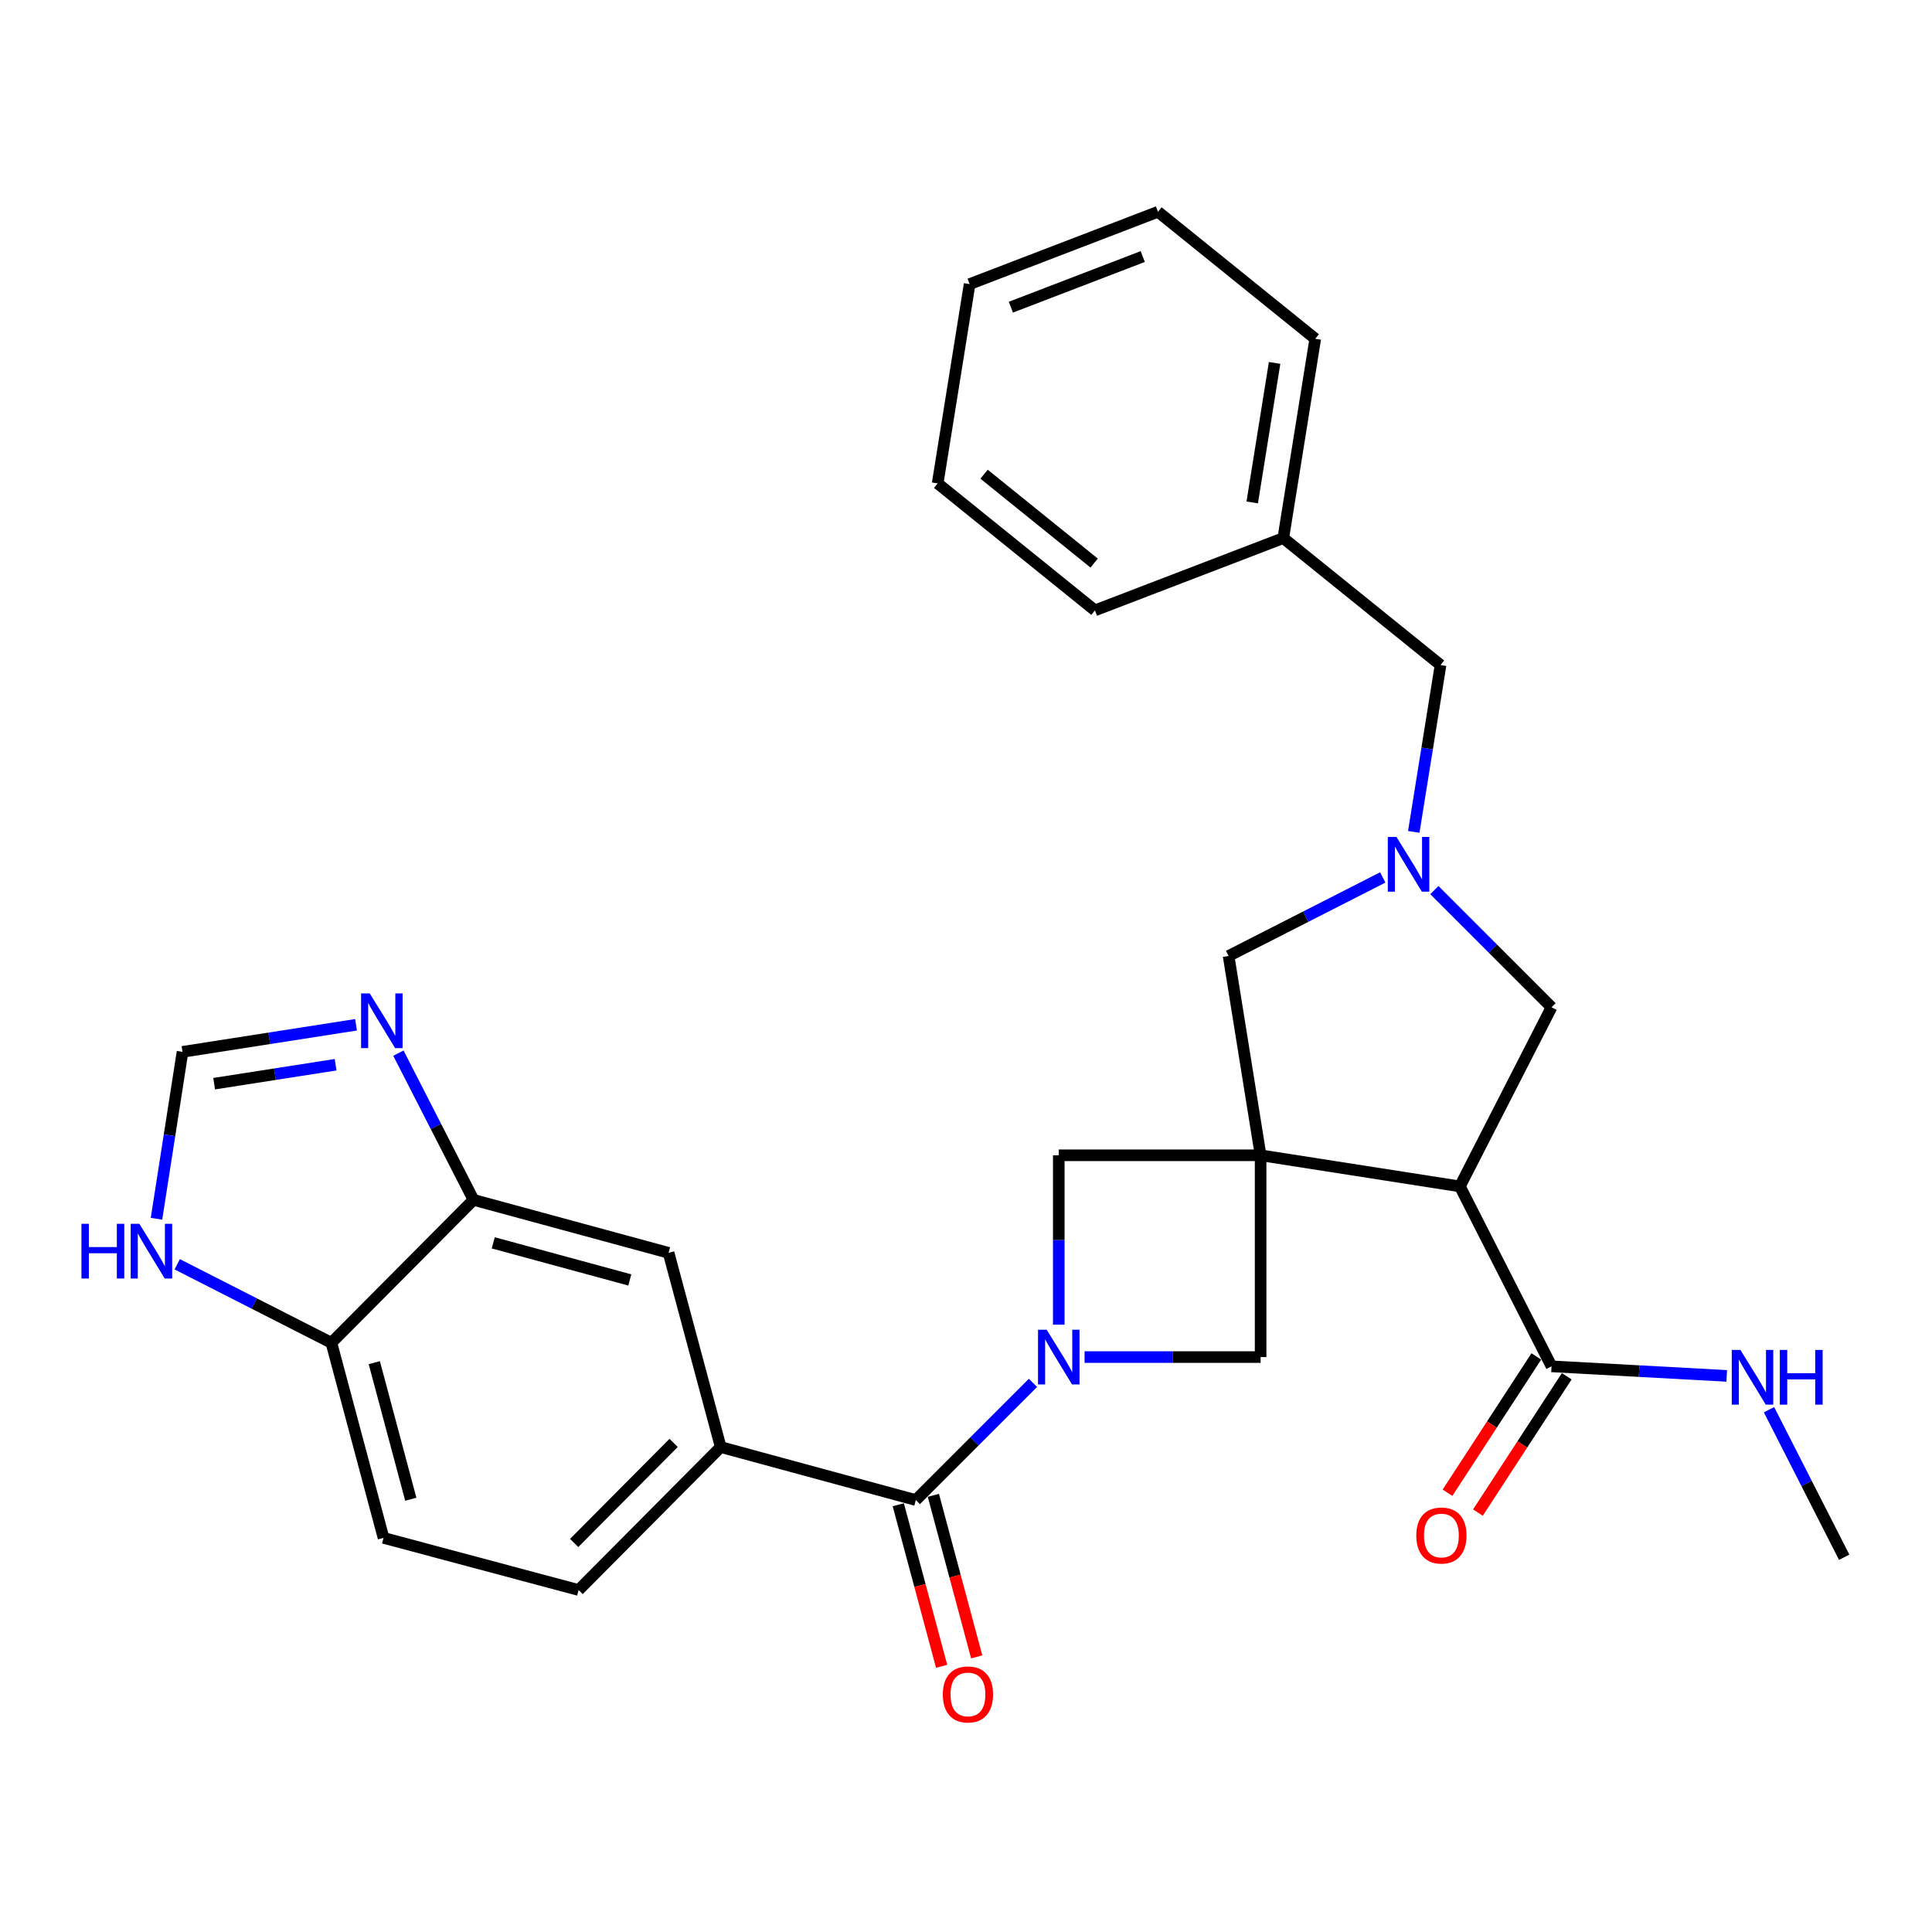 <?xml version='1.0' encoding='iso-8859-1'?>
<svg version='1.1' baseProfile='full'
              xmlns='http://www.w3.org/2000/svg'
                      xmlns:rdkit='http://www.rdkit.org/xml'
                      xmlns:xlink='http://www.w3.org/1999/xlink'
                  xml:space='preserve'
width='1000px' height='1000px' viewBox='0 0 1000 1000'>
<!-- END OF HEADER -->
<rect style='opacity:1.0;fill:#FFFFFF;stroke:none' width='1000' height='1000' x='0' y='0'> </rect>
<path class='bond-1' d='M 652.492,597.976 L 755.631,614.081' style='fill:none;fill-rule:evenodd;stroke:#000000;stroke-width:6px;stroke-linecap:butt;stroke-linejoin:miter;stroke-opacity:1' />
<path class='bond-4' d='M 652.492,597.976 L 652.492,702.421' style='fill:none;fill-rule:evenodd;stroke:#000000;stroke-width:6px;stroke-linecap:butt;stroke-linejoin:miter;stroke-opacity:1' />
<path class='bond-5' d='M 652.492,597.976 L 548.016,597.976' style='fill:none;fill-rule:evenodd;stroke:#000000;stroke-width:6px;stroke-linecap:butt;stroke-linejoin:miter;stroke-opacity:1' />
<path class='bond-9' d='M 652.492,597.976 L 635.927,494.806' style='fill:none;fill-rule:evenodd;stroke:#000000;stroke-width:6px;stroke-linecap:butt;stroke-linejoin:miter;stroke-opacity:1' />
<path class='bond-0' d='M 548.016,685.65 L 548.016,641.813' style='fill:none;fill-rule:evenodd;stroke:#0000FF;stroke-width:6px;stroke-linecap:butt;stroke-linejoin:miter;stroke-opacity:1' />
<path class='bond-0' d='M 548.016,641.813 L 548.016,597.976' style='fill:none;fill-rule:evenodd;stroke:#000000;stroke-width:6px;stroke-linecap:butt;stroke-linejoin:miter;stroke-opacity:1' />
<path class='bond-2' d='M 534.66,715.779 L 504.343,746.099' style='fill:none;fill-rule:evenodd;stroke:#0000FF;stroke-width:6px;stroke-linecap:butt;stroke-linejoin:miter;stroke-opacity:1' />
<path class='bond-2' d='M 504.343,746.099 L 474.027,776.42' style='fill:none;fill-rule:evenodd;stroke:#000000;stroke-width:6px;stroke-linecap:butt;stroke-linejoin:miter;stroke-opacity:1' />
<path class='bond-29' d='M 561.368,702.421 L 606.93,702.421' style='fill:none;fill-rule:evenodd;stroke:#0000FF;stroke-width:6px;stroke-linecap:butt;stroke-linejoin:miter;stroke-opacity:1' />
<path class='bond-29' d='M 606.93,702.421 L 652.492,702.421' style='fill:none;fill-rule:evenodd;stroke:#000000;stroke-width:6px;stroke-linecap:butt;stroke-linejoin:miter;stroke-opacity:1' />
<path class='bond-7' d='M 755.631,614.081 L 803.069,707.215' style='fill:none;fill-rule:evenodd;stroke:#000000;stroke-width:6px;stroke-linecap:butt;stroke-linejoin:miter;stroke-opacity:1' />
<path class='bond-11' d='M 755.631,614.081 L 803.069,521.366' style='fill:none;fill-rule:evenodd;stroke:#000000;stroke-width:6px;stroke-linecap:butt;stroke-linejoin:miter;stroke-opacity:1' />
<path class='bond-6' d='M 474.027,776.42 L 373.04,748.993' style='fill:none;fill-rule:evenodd;stroke:#000000;stroke-width:6px;stroke-linecap:butt;stroke-linejoin:miter;stroke-opacity:1' />
<path class='bond-16' d='M 464.948,778.856 L 476.167,820.664' style='fill:none;fill-rule:evenodd;stroke:#000000;stroke-width:6px;stroke-linecap:butt;stroke-linejoin:miter;stroke-opacity:1' />
<path class='bond-16' d='M 476.167,820.664 L 487.385,862.472' style='fill:none;fill-rule:evenodd;stroke:#FF0000;stroke-width:6px;stroke-linecap:butt;stroke-linejoin:miter;stroke-opacity:1' />
<path class='bond-16' d='M 483.106,773.984 L 494.324,815.792' style='fill:none;fill-rule:evenodd;stroke:#000000;stroke-width:6px;stroke-linecap:butt;stroke-linejoin:miter;stroke-opacity:1' />
<path class='bond-16' d='M 494.324,815.792 L 505.543,857.6' style='fill:none;fill-rule:evenodd;stroke:#FF0000;stroke-width:6px;stroke-linecap:butt;stroke-linejoin:miter;stroke-opacity:1' />
<path class='bond-3' d='M 715.717,454.159 L 675.822,474.482' style='fill:none;fill-rule:evenodd;stroke:#0000FF;stroke-width:6px;stroke-linecap:butt;stroke-linejoin:miter;stroke-opacity:1' />
<path class='bond-3' d='M 675.822,474.482 L 635.927,494.806' style='fill:none;fill-rule:evenodd;stroke:#000000;stroke-width:6px;stroke-linecap:butt;stroke-linejoin:miter;stroke-opacity:1' />
<path class='bond-19' d='M 731.762,430.585 L 738.694,387.401' style='fill:none;fill-rule:evenodd;stroke:#0000FF;stroke-width:6px;stroke-linecap:butt;stroke-linejoin:miter;stroke-opacity:1' />
<path class='bond-19' d='M 738.694,387.401 L 745.625,344.217' style='fill:none;fill-rule:evenodd;stroke:#000000;stroke-width:6px;stroke-linecap:butt;stroke-linejoin:miter;stroke-opacity:1' />
<path class='bond-30' d='M 742.427,460.715 L 772.748,491.04' style='fill:none;fill-rule:evenodd;stroke:#0000FF;stroke-width:6px;stroke-linecap:butt;stroke-linejoin:miter;stroke-opacity:1' />
<path class='bond-30' d='M 772.748,491.04 L 803.069,521.366' style='fill:none;fill-rule:evenodd;stroke:#000000;stroke-width:6px;stroke-linecap:butt;stroke-linejoin:miter;stroke-opacity:1' />
<path class='bond-13' d='M 373.04,748.993 L 346.051,648.465' style='fill:none;fill-rule:evenodd;stroke:#000000;stroke-width:6px;stroke-linecap:butt;stroke-linejoin:miter;stroke-opacity:1' />
<path class='bond-17' d='M 373.04,748.993 L 299.49,822.992' style='fill:none;fill-rule:evenodd;stroke:#000000;stroke-width:6px;stroke-linecap:butt;stroke-linejoin:miter;stroke-opacity:1' />
<path class='bond-17' d='M 348.673,746.839 L 297.188,798.639' style='fill:none;fill-rule:evenodd;stroke:#000000;stroke-width:6px;stroke-linecap:butt;stroke-linejoin:miter;stroke-opacity:1' />
<path class='bond-18' d='M 795.194,702.083 L 772.207,737.359' style='fill:none;fill-rule:evenodd;stroke:#000000;stroke-width:6px;stroke-linecap:butt;stroke-linejoin:miter;stroke-opacity:1' />
<path class='bond-18' d='M 772.207,737.359 L 749.22,772.635' style='fill:none;fill-rule:evenodd;stroke:#FF0000;stroke-width:6px;stroke-linecap:butt;stroke-linejoin:miter;stroke-opacity:1' />
<path class='bond-18' d='M 810.945,712.347 L 787.958,747.623' style='fill:none;fill-rule:evenodd;stroke:#000000;stroke-width:6px;stroke-linecap:butt;stroke-linejoin:miter;stroke-opacity:1' />
<path class='bond-18' d='M 787.958,747.623 L 764.971,782.899' style='fill:none;fill-rule:evenodd;stroke:#FF0000;stroke-width:6px;stroke-linecap:butt;stroke-linejoin:miter;stroke-opacity:1' />
<path class='bond-21' d='M 803.069,707.215 L 848.411,709.687' style='fill:none;fill-rule:evenodd;stroke:#000000;stroke-width:6px;stroke-linecap:butt;stroke-linejoin:miter;stroke-opacity:1' />
<path class='bond-21' d='M 848.411,709.687 L 893.752,712.159' style='fill:none;fill-rule:evenodd;stroke:#0000FF;stroke-width:6px;stroke-linecap:butt;stroke-linejoin:miter;stroke-opacity:1' />
<path class='bond-8' d='M 206.216,545.106 L 225.65,583.072' style='fill:none;fill-rule:evenodd;stroke:#0000FF;stroke-width:6px;stroke-linecap:butt;stroke-linejoin:miter;stroke-opacity:1' />
<path class='bond-8' d='M 225.65,583.072 L 245.084,621.037' style='fill:none;fill-rule:evenodd;stroke:#000000;stroke-width:6px;stroke-linecap:butt;stroke-linejoin:miter;stroke-opacity:1' />
<path class='bond-12' d='M 184.285,530.426 L 139.38,537.432' style='fill:none;fill-rule:evenodd;stroke:#0000FF;stroke-width:6px;stroke-linecap:butt;stroke-linejoin:miter;stroke-opacity:1' />
<path class='bond-12' d='M 139.38,537.432 L 94.475,544.438' style='fill:none;fill-rule:evenodd;stroke:#000000;stroke-width:6px;stroke-linecap:butt;stroke-linejoin:miter;stroke-opacity:1' />
<path class='bond-12' d='M 173.712,551.103 L 142.278,556.007' style='fill:none;fill-rule:evenodd;stroke:#0000FF;stroke-width:6px;stroke-linecap:butt;stroke-linejoin:miter;stroke-opacity:1' />
<path class='bond-12' d='M 142.278,556.007 L 110.845,560.911' style='fill:none;fill-rule:evenodd;stroke:#000000;stroke-width:6px;stroke-linecap:butt;stroke-linejoin:miter;stroke-opacity:1' />
<path class='bond-10' d='M 245.084,621.037 L 346.051,648.465' style='fill:none;fill-rule:evenodd;stroke:#000000;stroke-width:6px;stroke-linecap:butt;stroke-linejoin:miter;stroke-opacity:1' />
<path class='bond-10' d='M 255.301,643.294 L 325.978,662.493' style='fill:none;fill-rule:evenodd;stroke:#000000;stroke-width:6px;stroke-linecap:butt;stroke-linejoin:miter;stroke-opacity:1' />
<path class='bond-32' d='M 245.084,621.037 L 171.524,695.026' style='fill:none;fill-rule:evenodd;stroke:#000000;stroke-width:6px;stroke-linecap:butt;stroke-linejoin:miter;stroke-opacity:1' />
<path class='bond-33' d='M 94.475,544.438 L 87.736,587.633' style='fill:none;fill-rule:evenodd;stroke:#000000;stroke-width:6px;stroke-linecap:butt;stroke-linejoin:miter;stroke-opacity:1' />
<path class='bond-33' d='M 87.736,587.633 L 80.997,630.828' style='fill:none;fill-rule:evenodd;stroke:#0000FF;stroke-width:6px;stroke-linecap:butt;stroke-linejoin:miter;stroke-opacity:1' />
<path class='bond-14' d='M 91.733,654.397 L 131.629,674.712' style='fill:none;fill-rule:evenodd;stroke:#0000FF;stroke-width:6px;stroke-linecap:butt;stroke-linejoin:miter;stroke-opacity:1' />
<path class='bond-14' d='M 131.629,674.712 L 171.524,695.026' style='fill:none;fill-rule:evenodd;stroke:#000000;stroke-width:6px;stroke-linecap:butt;stroke-linejoin:miter;stroke-opacity:1' />
<path class='bond-15' d='M 171.524,695.026 L 198.513,796.003' style='fill:none;fill-rule:evenodd;stroke:#000000;stroke-width:6px;stroke-linecap:butt;stroke-linejoin:miter;stroke-opacity:1' />
<path class='bond-15' d='M 193.735,705.318 L 212.627,776.002' style='fill:none;fill-rule:evenodd;stroke:#000000;stroke-width:6px;stroke-linecap:butt;stroke-linejoin:miter;stroke-opacity:1' />
<path class='bond-20' d='M 299.49,822.992 L 198.513,796.003' style='fill:none;fill-rule:evenodd;stroke:#000000;stroke-width:6px;stroke-linecap:butt;stroke-linejoin:miter;stroke-opacity:1' />
<path class='bond-22' d='M 745.625,344.217 L 664.231,278.511' style='fill:none;fill-rule:evenodd;stroke:#000000;stroke-width:6px;stroke-linecap:butt;stroke-linejoin:miter;stroke-opacity:1' />
<path class='bond-23' d='M 915.641,729.659 L 935.093,767.845' style='fill:none;fill-rule:evenodd;stroke:#0000FF;stroke-width:6px;stroke-linecap:butt;stroke-linejoin:miter;stroke-opacity:1' />
<path class='bond-23' d='M 935.093,767.845 L 954.545,806.03' style='fill:none;fill-rule:evenodd;stroke:#000000;stroke-width:6px;stroke-linecap:butt;stroke-linejoin:miter;stroke-opacity:1' />
<path class='bond-24' d='M 664.231,278.511 L 680.775,175.351' style='fill:none;fill-rule:evenodd;stroke:#000000;stroke-width:6px;stroke-linecap:butt;stroke-linejoin:miter;stroke-opacity:1' />
<path class='bond-24' d='M 648.15,260.06 L 659.731,187.848' style='fill:none;fill-rule:evenodd;stroke:#000000;stroke-width:6px;stroke-linecap:butt;stroke-linejoin:miter;stroke-opacity:1' />
<path class='bond-25' d='M 664.231,278.511 L 566.732,315.934' style='fill:none;fill-rule:evenodd;stroke:#000000;stroke-width:6px;stroke-linecap:butt;stroke-linejoin:miter;stroke-opacity:1' />
<path class='bond-27' d='M 680.775,175.351 L 599.371,109.624' style='fill:none;fill-rule:evenodd;stroke:#000000;stroke-width:6px;stroke-linecap:butt;stroke-linejoin:miter;stroke-opacity:1' />
<path class='bond-26' d='M 566.732,315.934 L 485.328,250.207' style='fill:none;fill-rule:evenodd;stroke:#000000;stroke-width:6px;stroke-linecap:butt;stroke-linejoin:miter;stroke-opacity:1' />
<path class='bond-26' d='M 566.332,291.447 L 509.349,245.439' style='fill:none;fill-rule:evenodd;stroke:#000000;stroke-width:6px;stroke-linecap:butt;stroke-linejoin:miter;stroke-opacity:1' />
<path class='bond-28' d='M 485.328,250.207 L 501.872,147.057' style='fill:none;fill-rule:evenodd;stroke:#000000;stroke-width:6px;stroke-linecap:butt;stroke-linejoin:miter;stroke-opacity:1' />
<path class='bond-31' d='M 599.371,109.624 L 501.872,147.057' style='fill:none;fill-rule:evenodd;stroke:#000000;stroke-width:6px;stroke-linecap:butt;stroke-linejoin:miter;stroke-opacity:1' />
<path class='bond-31' d='M 591.485,132.79 L 523.235,158.993' style='fill:none;fill-rule:evenodd;stroke:#000000;stroke-width:6px;stroke-linecap:butt;stroke-linejoin:miter;stroke-opacity:1' />
<path  class='atom-1' d='M 541.756 688.261
L 551.036 703.261
Q 551.956 704.741, 553.436 707.421
Q 554.916 710.101, 554.996 710.261
L 554.996 688.261
L 558.756 688.261
L 558.756 716.581
L 554.876 716.581
L 544.916 700.181
Q 543.756 698.261, 542.516 696.061
Q 541.316 693.861, 540.956 693.181
L 540.956 716.581
L 537.276 716.581
L 537.276 688.261
L 541.756 688.261
' fill='#0000FF'/>
<path  class='atom-4' d='M 722.81 433.196
L 732.09 448.196
Q 733.01 449.676, 734.49 452.356
Q 735.97 455.036, 736.05 455.196
L 736.05 433.196
L 739.81 433.196
L 739.81 461.516
L 735.93 461.516
L 725.97 445.116
Q 724.81 443.196, 723.57 440.996
Q 722.37 438.796, 722.01 438.116
L 722.01 461.516
L 718.33 461.516
L 718.33 433.196
L 722.81 433.196
' fill='#0000FF'/>
<path  class='atom-9' d='M 191.375 514.183
L 200.655 529.183
Q 201.575 530.663, 203.055 533.343
Q 204.535 536.023, 204.615 536.183
L 204.615 514.183
L 208.375 514.183
L 208.375 542.503
L 204.495 542.503
L 194.535 526.103
Q 193.375 524.183, 192.135 521.983
Q 190.935 519.783, 190.575 519.103
L 190.575 542.503
L 186.895 542.503
L 186.895 514.183
L 191.375 514.183
' fill='#0000FF'/>
<path  class='atom-15' d='M 42.16 633.438
L 46 633.438
L 46 645.478
L 60.48 645.478
L 60.48 633.438
L 64.32 633.438
L 64.32 661.758
L 60.48 661.758
L 60.48 648.678
L 46 648.678
L 46 661.758
L 42.16 661.758
L 42.16 633.438
' fill='#0000FF'/>
<path  class='atom-15' d='M 72.12 633.438
L 81.4 648.438
Q 82.32 649.918, 83.8 652.598
Q 85.28 655.278, 85.36 655.438
L 85.36 633.438
L 89.12 633.438
L 89.12 661.758
L 85.24 661.758
L 75.28 645.358
Q 74.12 643.438, 72.88 641.238
Q 71.68 639.038, 71.32 638.358
L 71.32 661.758
L 67.64 661.758
L 67.64 633.438
L 72.12 633.438
' fill='#0000FF'/>
<path  class='atom-17' d='M 488.005 877.038
Q 488.005 870.238, 491.365 866.438
Q 494.725 862.638, 501.005 862.638
Q 507.285 862.638, 510.645 866.438
Q 514.005 870.238, 514.005 877.038
Q 514.005 883.918, 510.605 887.838
Q 507.205 891.718, 501.005 891.718
Q 494.765 891.718, 491.365 887.838
Q 488.005 883.958, 488.005 877.038
M 501.005 888.518
Q 505.325 888.518, 507.645 885.638
Q 510.005 882.718, 510.005 877.038
Q 510.005 871.478, 507.645 868.678
Q 505.325 865.838, 501.005 865.838
Q 496.685 865.838, 494.325 868.638
Q 492.005 871.438, 492.005 877.038
Q 492.005 882.758, 494.325 885.638
Q 496.685 888.518, 501.005 888.518
' fill='#FF0000'/>
<path  class='atom-19' d='M 733.064 794.778
Q 733.064 787.978, 736.424 784.178
Q 739.784 780.378, 746.064 780.378
Q 752.344 780.378, 755.704 784.178
Q 759.064 787.978, 759.064 794.778
Q 759.064 801.658, 755.664 805.578
Q 752.264 809.458, 746.064 809.458
Q 739.824 809.458, 736.424 805.578
Q 733.064 801.698, 733.064 794.778
M 746.064 806.258
Q 750.384 806.258, 752.704 803.378
Q 755.064 800.458, 755.064 794.778
Q 755.064 789.218, 752.704 786.418
Q 750.384 783.578, 746.064 783.578
Q 741.744 783.578, 739.384 786.378
Q 737.064 789.178, 737.064 794.778
Q 737.064 800.498, 739.384 803.378
Q 741.744 806.258, 746.064 806.258
' fill='#FF0000'/>
<path  class='atom-22' d='M 900.836 698.726
L 910.116 713.726
Q 911.036 715.206, 912.516 717.886
Q 913.996 720.566, 914.076 720.726
L 914.076 698.726
L 917.836 698.726
L 917.836 727.046
L 913.956 727.046
L 903.996 710.646
Q 902.836 708.726, 901.596 706.526
Q 900.396 704.326, 900.036 703.646
L 900.036 727.046
L 896.356 727.046
L 896.356 698.726
L 900.836 698.726
' fill='#0000FF'/>
<path  class='atom-22' d='M 921.236 698.726
L 925.076 698.726
L 925.076 710.766
L 939.556 710.766
L 939.556 698.726
L 943.396 698.726
L 943.396 727.046
L 939.556 727.046
L 939.556 713.966
L 925.076 713.966
L 925.076 727.046
L 921.236 727.046
L 921.236 698.726
' fill='#0000FF'/>
</svg>
